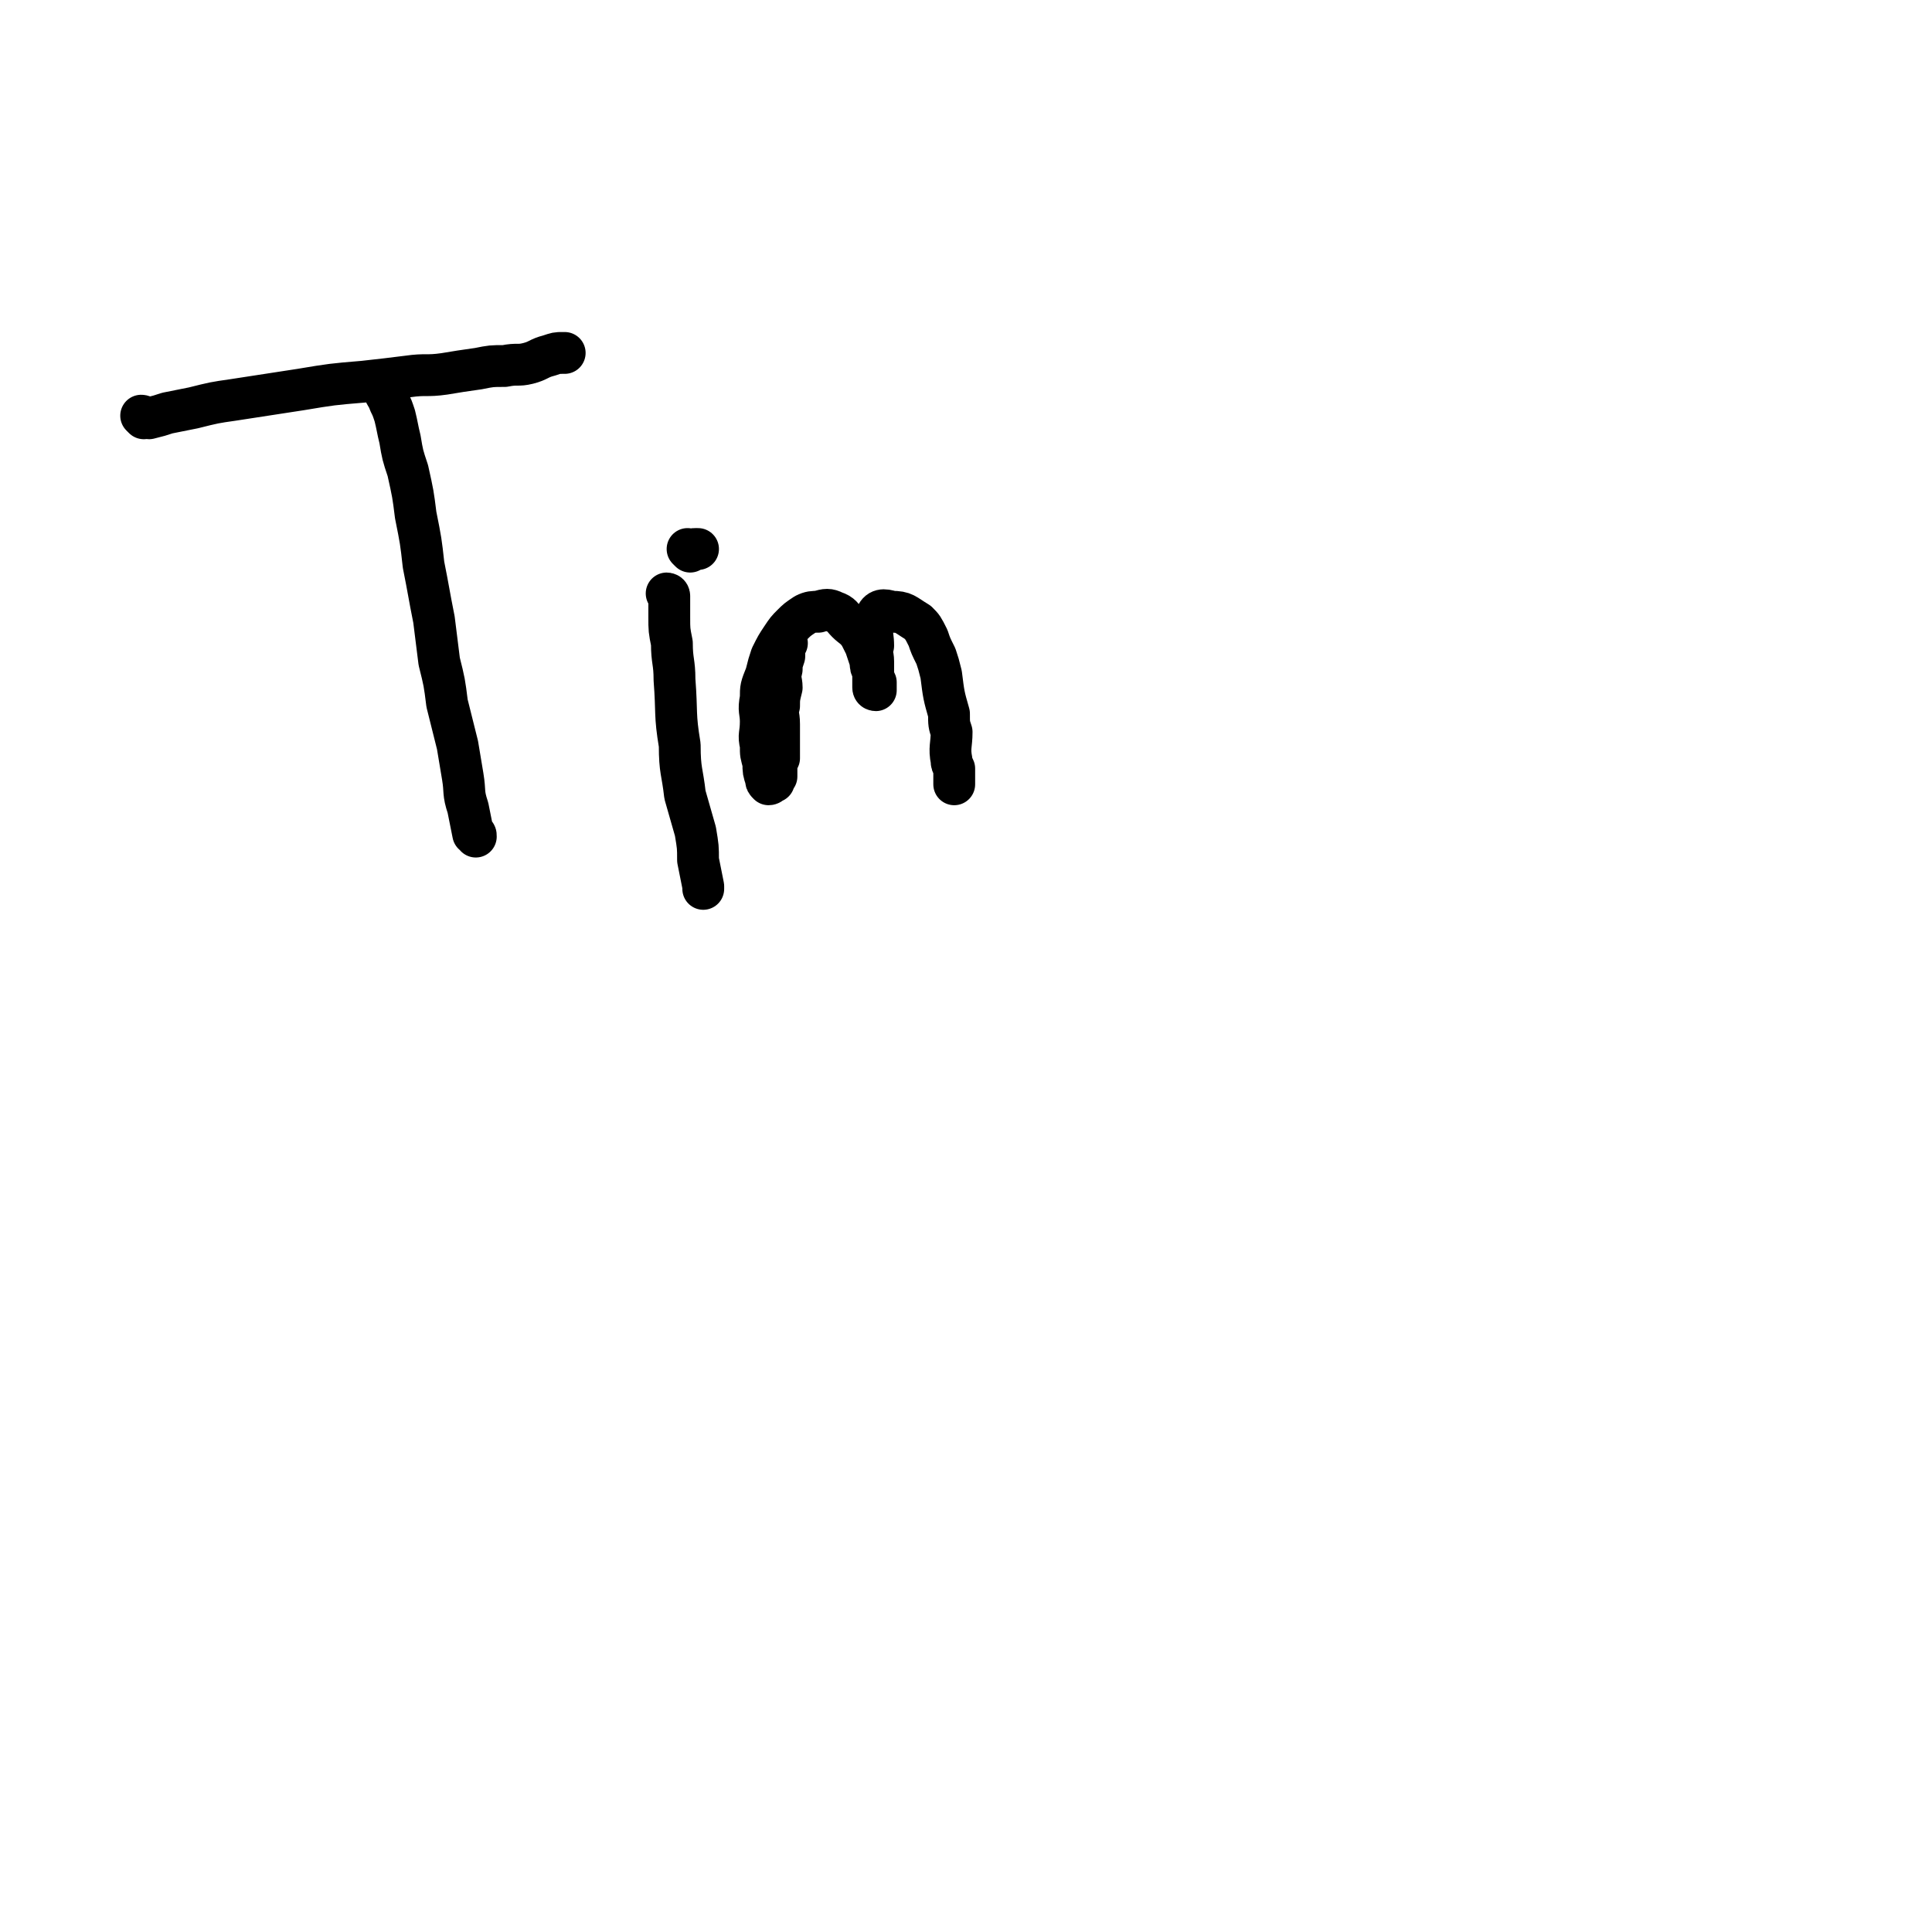 <svg viewBox='0 0 739 739' version='1.1' xmlns='http://www.w3.org/2000/svg' xmlns:xlink='http://www.w3.org/1999/xlink'><g fill='none' stroke='#000000' stroke-width='16' stroke-linecap='round' stroke-linejoin='round'><path d='M55,160c0,0 0,-1 -1,-1 0,0 1,1 1,1 0,0 0,0 0,0 0,0 -1,-1 -1,-1 1,0 2,1 3,1 4,-1 4,-1 7,-2 5,-1 5,-1 10,-2 8,-2 8,-2 15,-3 13,-2 13,-2 26,-4 12,-2 12,-2 24,-3 9,-1 9,-1 17,-2 7,-1 7,0 14,-1 6,-1 6,-1 13,-2 5,-1 5,-1 10,-1 5,-1 5,0 9,-1 4,-1 4,-2 8,-3 3,-1 3,-1 5,-1 0,0 0,0 1,0 '/><path d='M148,150c0,0 -1,-1 -1,-1 0,0 1,1 1,1 0,0 0,0 0,0 0,0 -1,-1 -1,-1 0,2 1,2 2,5 1,2 1,2 2,5 1,4 1,5 2,9 1,6 1,6 3,12 2,9 2,9 3,17 2,10 2,10 3,19 2,10 2,11 4,21 1,8 1,8 2,16 2,8 2,8 3,16 2,8 2,8 4,16 1,6 1,6 2,12 1,6 0,6 2,12 1,5 1,5 2,10 1,0 1,0 1,1 '/><path d='M256,228c0,0 -1,-1 -1,-1 0,0 1,0 1,1 0,1 0,1 0,2 0,3 0,3 0,6 0,5 0,5 1,10 0,7 1,7 1,14 1,13 0,13 2,25 0,10 1,10 2,19 2,7 2,7 4,14 1,6 1,6 1,11 1,5 1,5 2,10 0,0 0,0 0,1 '/><path d='M264,211c0,0 -1,-1 -1,-1 0,0 0,0 1,1 0,0 0,0 0,0 1,-1 1,-1 2,-1 1,0 1,0 1,0 '/><path d='M301,246c0,0 -1,-1 -1,-1 0,0 0,0 1,1 0,0 0,0 0,0 0,0 -1,-1 -1,-1 0,1 0,2 0,3 0,2 0,2 0,3 -1,3 -1,3 -1,5 -1,4 0,4 0,7 -1,4 -1,4 -1,7 -1,3 0,3 0,7 0,2 0,2 0,4 0,3 0,3 0,5 0,2 0,2 0,4 -1,2 -1,2 -1,3 0,2 0,2 0,4 -1,1 -1,0 -1,1 0,1 0,1 0,1 0,0 0,0 0,0 -1,0 -1,1 -2,1 -1,-1 -1,-1 -1,-2 -1,-3 -1,-3 -1,-6 -1,-4 -1,-3 -1,-7 -1,-4 0,-4 0,-9 0,-4 -1,-4 0,-9 0,-4 0,-4 2,-9 1,-4 1,-4 2,-7 2,-4 2,-4 4,-7 2,-3 2,-3 4,-5 2,-2 2,-2 5,-4 2,-1 3,-1 5,-1 3,-1 4,-1 6,0 3,1 3,2 5,4 2,2 3,2 5,5 1,2 1,2 2,4 1,3 1,3 2,6 0,2 0,2 1,4 0,2 0,2 1,4 0,1 0,1 0,2 0,1 0,1 0,1 0,0 0,0 0,0 0,0 -1,0 -1,-1 0,-1 0,-1 0,-3 0,-3 0,-3 0,-7 0,-3 -1,-3 0,-6 0,-6 -2,-7 1,-11 1,-3 3,-3 6,-2 5,0 5,1 10,4 2,2 2,2 4,6 1,3 1,3 3,7 1,3 1,3 2,7 1,8 1,8 3,15 0,4 0,4 1,7 0,5 -1,6 0,11 0,1 0,1 1,3 0,3 0,3 0,5 0,1 0,1 0,1 0,0 0,0 0,0 '/></g>
</svg>
